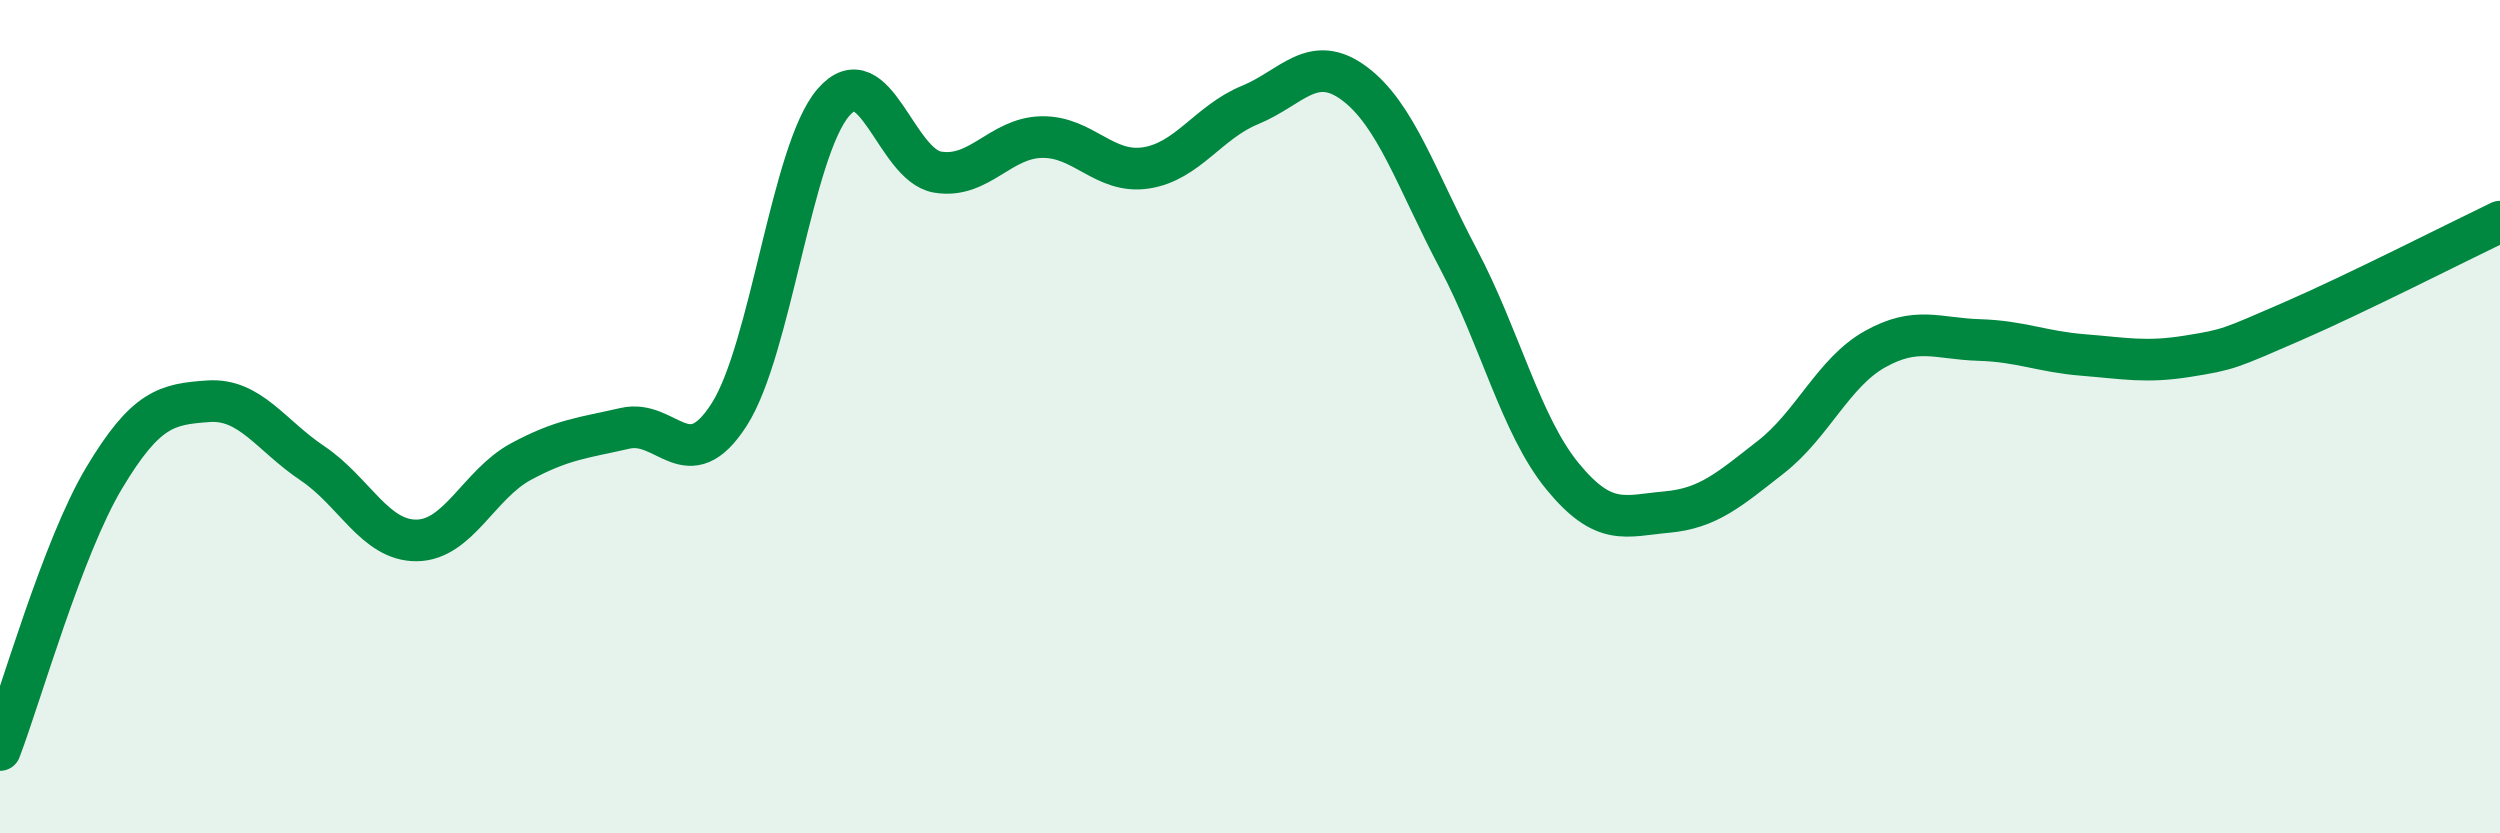 
    <svg width="60" height="20" viewBox="0 0 60 20" xmlns="http://www.w3.org/2000/svg">
      <path
        d="M 0,18 C 0.5,16.69 1.5,13.14 2.5,11.47 C 3.5,9.8 4,9.7 5,9.63 C 6,9.56 6.5,10.45 7.5,11.12 C 8.5,11.79 9,12.98 10,12.97 C 11,12.96 11.5,11.62 12.5,11.08 C 13.5,10.54 14,10.51 15,10.28 C 16,10.05 16.5,11.51 17.5,9.95 C 18.5,8.39 19,3.62 20,2.46 C 21,1.3 21.5,3.96 22.5,4.13 C 23.5,4.3 24,3.31 25,3.29 C 26,3.27 26.5,4.18 27.5,4.03 C 28.5,3.88 29,2.93 30,2.52 C 31,2.11 31.5,1.26 32.5,2 C 33.5,2.74 34,4.32 35,6.21 C 36,8.1 36.5,10.21 37.5,11.43 C 38.5,12.65 39,12.38 40,12.29 C 41,12.2 41.5,11.75 42.5,10.97 C 43.5,10.19 44,8.94 45,8.38 C 46,7.82 46.5,8.13 47.5,8.16 C 48.5,8.19 49,8.44 50,8.52 C 51,8.6 51.5,8.71 52.5,8.55 C 53.5,8.39 53.5,8.37 55,7.72 C 56.5,7.07 59,5.8 60,5.32L60 20L0 20Z"
        fill="#008740"
        opacity="0.1"
        stroke-linecap="round"
        stroke-linejoin="round"
      />
      <path
        d="M 0,18 C 0.5,16.69 1.5,13.14 2.5,11.47 C 3.5,9.8 4,9.7 5,9.63 C 6,9.56 6.5,10.45 7.5,11.12 C 8.5,11.79 9,12.98 10,12.97 C 11,12.96 11.5,11.62 12.5,11.08 C 13.5,10.54 14,10.51 15,10.28 C 16,10.05 16.5,11.51 17.5,9.95 C 18.5,8.39 19,3.62 20,2.46 C 21,1.3 21.5,3.96 22.5,4.13 C 23.5,4.3 24,3.31 25,3.29 C 26,3.27 26.5,4.18 27.5,4.03 C 28.5,3.88 29,2.93 30,2.52 C 31,2.11 31.5,1.26 32.5,2 C 33.5,2.74 34,4.32 35,6.21 C 36,8.1 36.5,10.21 37.5,11.43 C 38.5,12.65 39,12.38 40,12.29 C 41,12.2 41.5,11.75 42.5,10.97 C 43.5,10.19 44,8.94 45,8.38 C 46,7.82 46.5,8.13 47.5,8.16 C 48.5,8.19 49,8.44 50,8.52 C 51,8.6 51.5,8.71 52.5,8.55 C 53.5,8.39 53.5,8.37 55,7.72 C 56.5,7.07 59,5.8 60,5.32"
        stroke="#008740"
        stroke-width="1"
        fill="none"
        stroke-linecap="round"
        stroke-linejoin="round"
      />
    </svg>
  